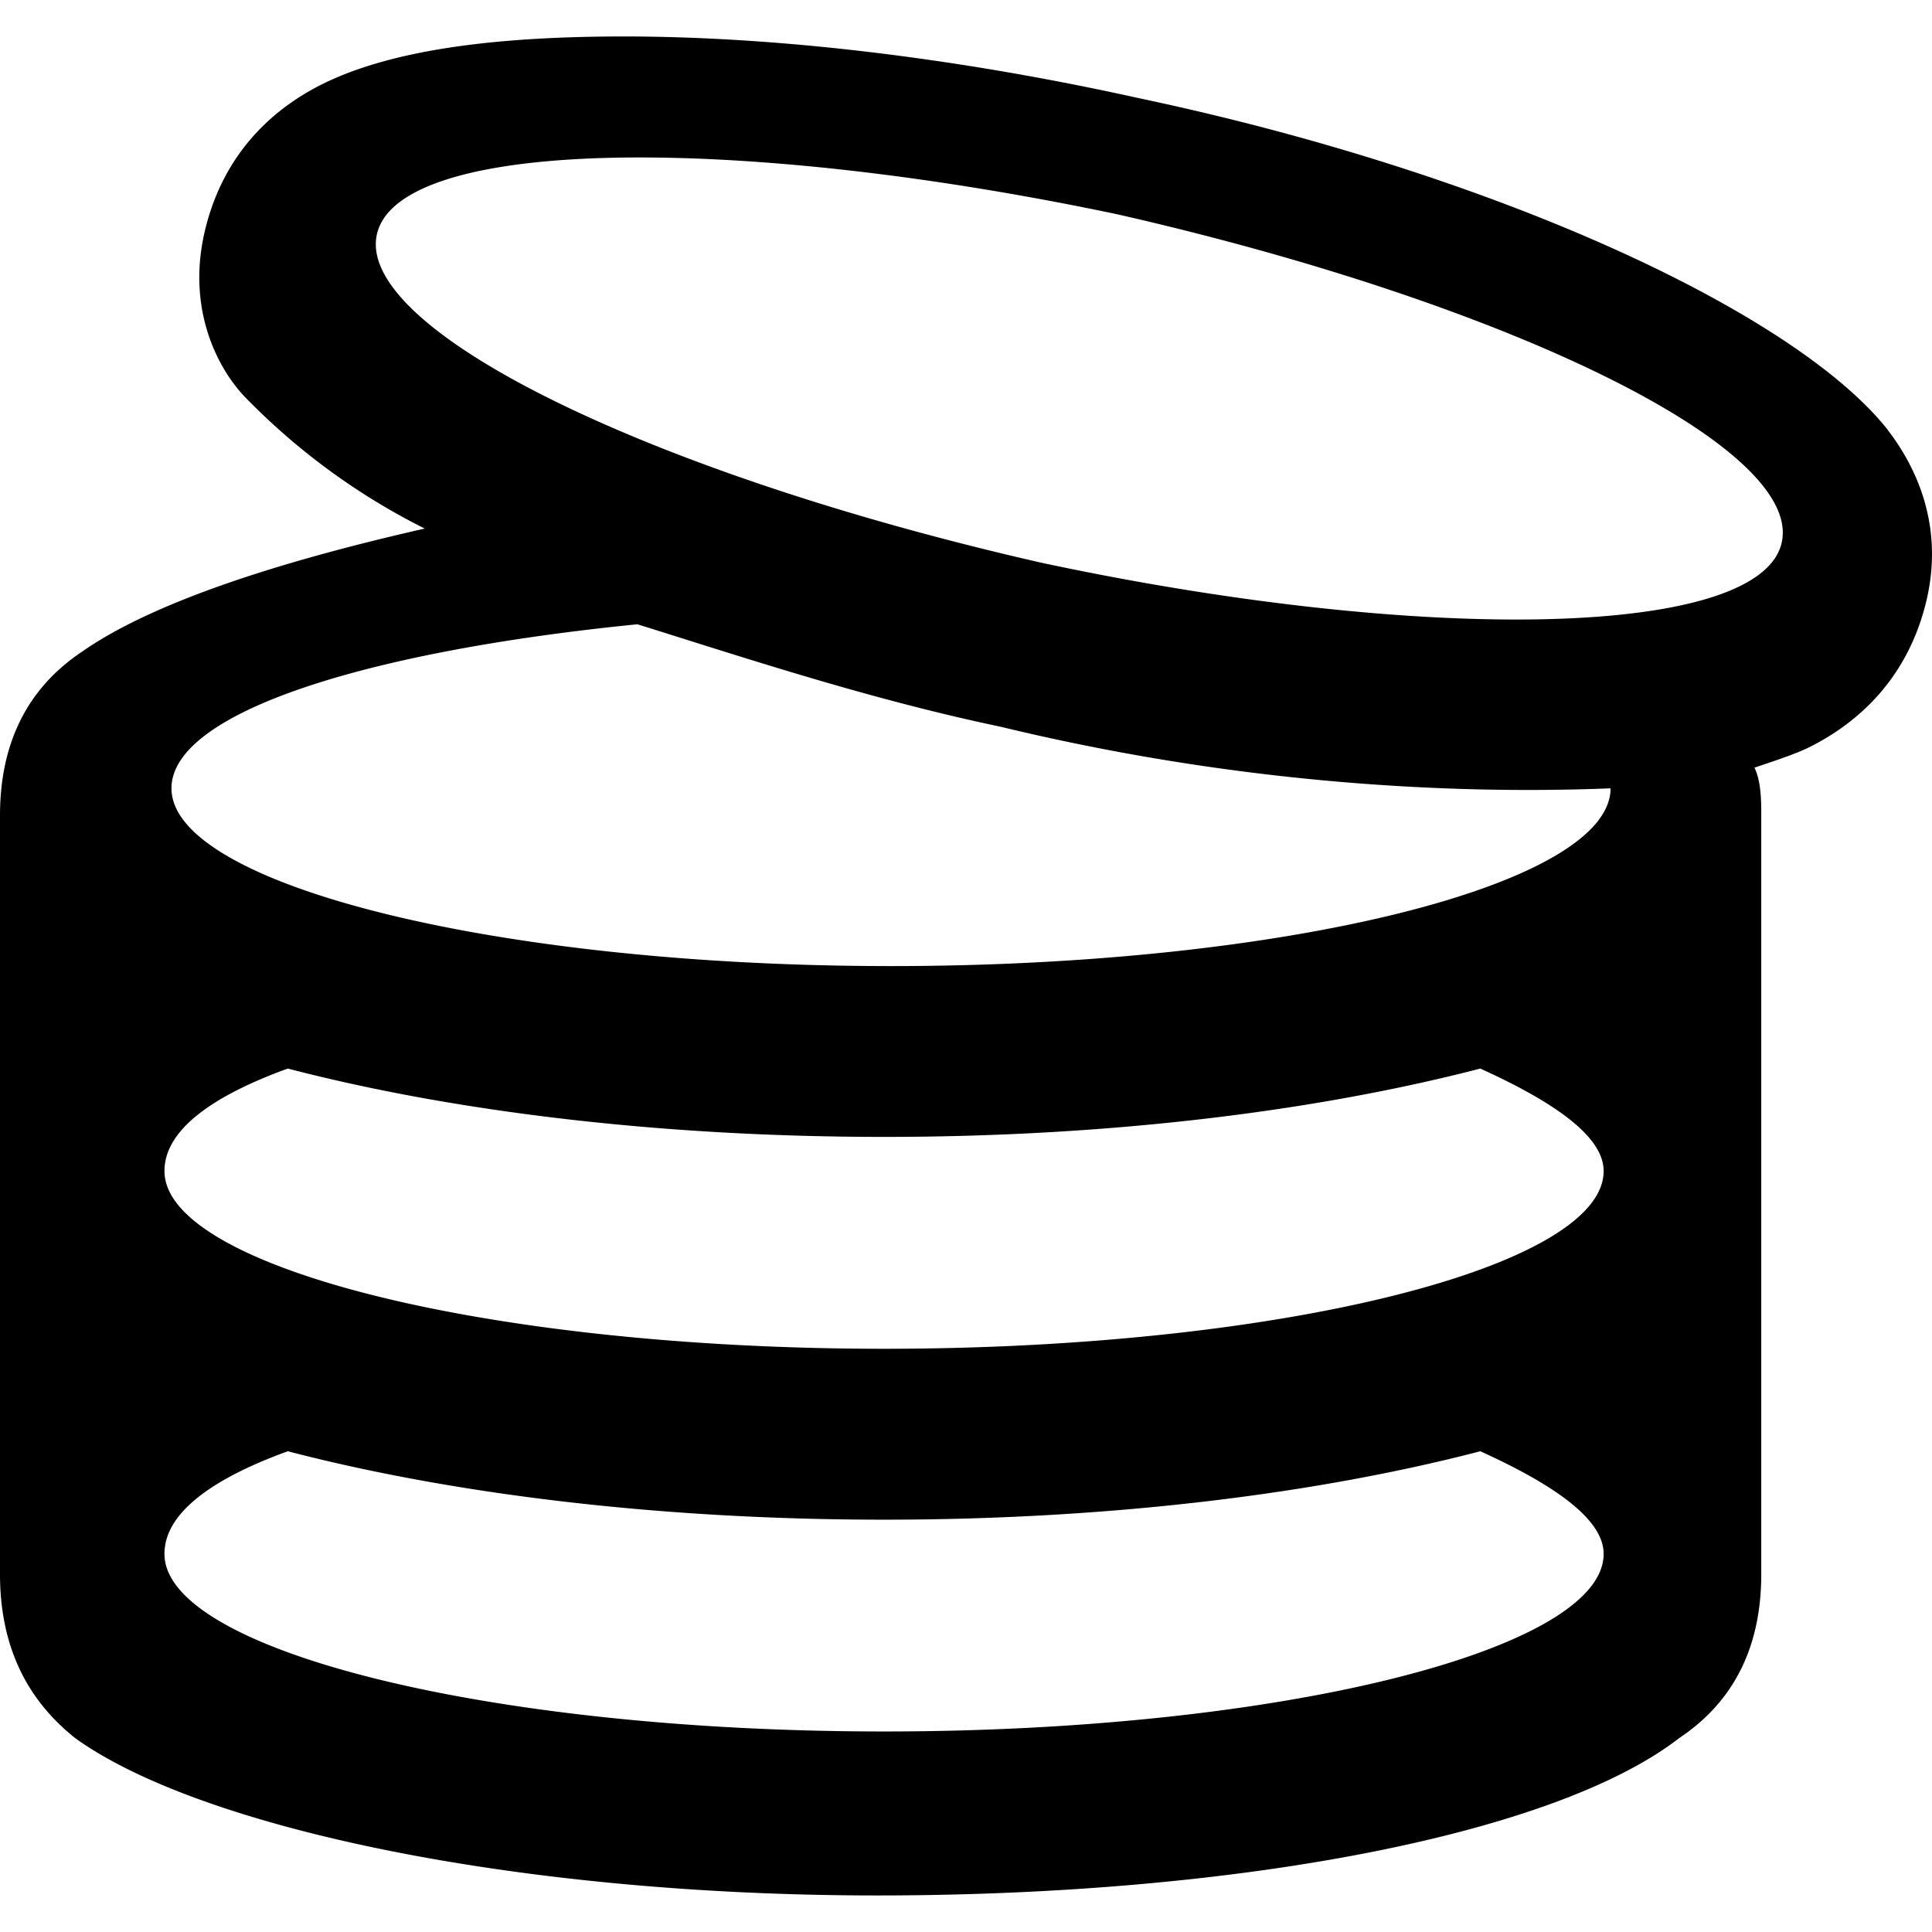 <svg role="img" viewBox="0 0 24 24" xmlns="http://www.w3.org/2000/svg"><title>Zaim</title><path d="M7.748.453C6.13.453 4.852.623 4 1.047c-.51.255-1.191.765-1.446 1.784-.256 1.019.17 1.782.51 2.122a8.258 8.258 0 0 0 2.212 1.613c-1.872.425-3.404.933-4.255 1.528C.512 8.434 0 9.028 0 10.13v9.426c0 1.104.51 1.697.936 2.037 1.533 1.103 5.449 1.953 9.96 1.953 4.513 0 8.429-.765 9.961-1.953.511-.34 1.022-.933 1.022-2.037v-9.426c0-.17 0-.424-.085-.594.255-.085.511-.17.682-.254.51-.255 1.19-.765 1.446-1.784.255-1.019-.17-1.781-.51-2.206-1.192-1.443-4.853-3.142-9.28-4.076C11.833.708 9.62.453 7.748.453Zm.457 1.505c1.573.023 3.548.257 5.67.703 4.853 1.103 8.514 2.887 8.259 4.075-.256 1.189-4.427 1.273-9.195.255-4.852-1.104-8.513-2.887-8.258-4.076.144-.669 1.501-.987 3.524-.957Zm-.287 5.797c1.362.425 2.895.934 4.513 1.273 2.81.68 5.447.85 7.576.765 0 1.189-4 2.208-8.939 2.208-4.937 0-8.938-1.02-8.938-2.208 0-.934 2.383-1.698 5.788-2.038zm-4.343 5.519c1.958.51 4.513.849 7.408.849 2.894 0 5.447-.34 7.406-.849.936.425 1.532.849 1.532 1.273 0 1.189-4 2.208-8.938 2.208-4.938 0-8.94-1.02-8.94-2.208 0-.51.596-.933 1.532-1.273zm0 4.754c1.958.51 4.513.85 7.408.85 2.894 0 5.447-.34 7.406-.85.936.425 1.532.85 1.532 1.275 0 1.189-4 2.206-8.938 2.206-4.938 0-8.94-1.017-8.94-2.206 0-.51.596-.935 1.532-1.275z"/></svg>
